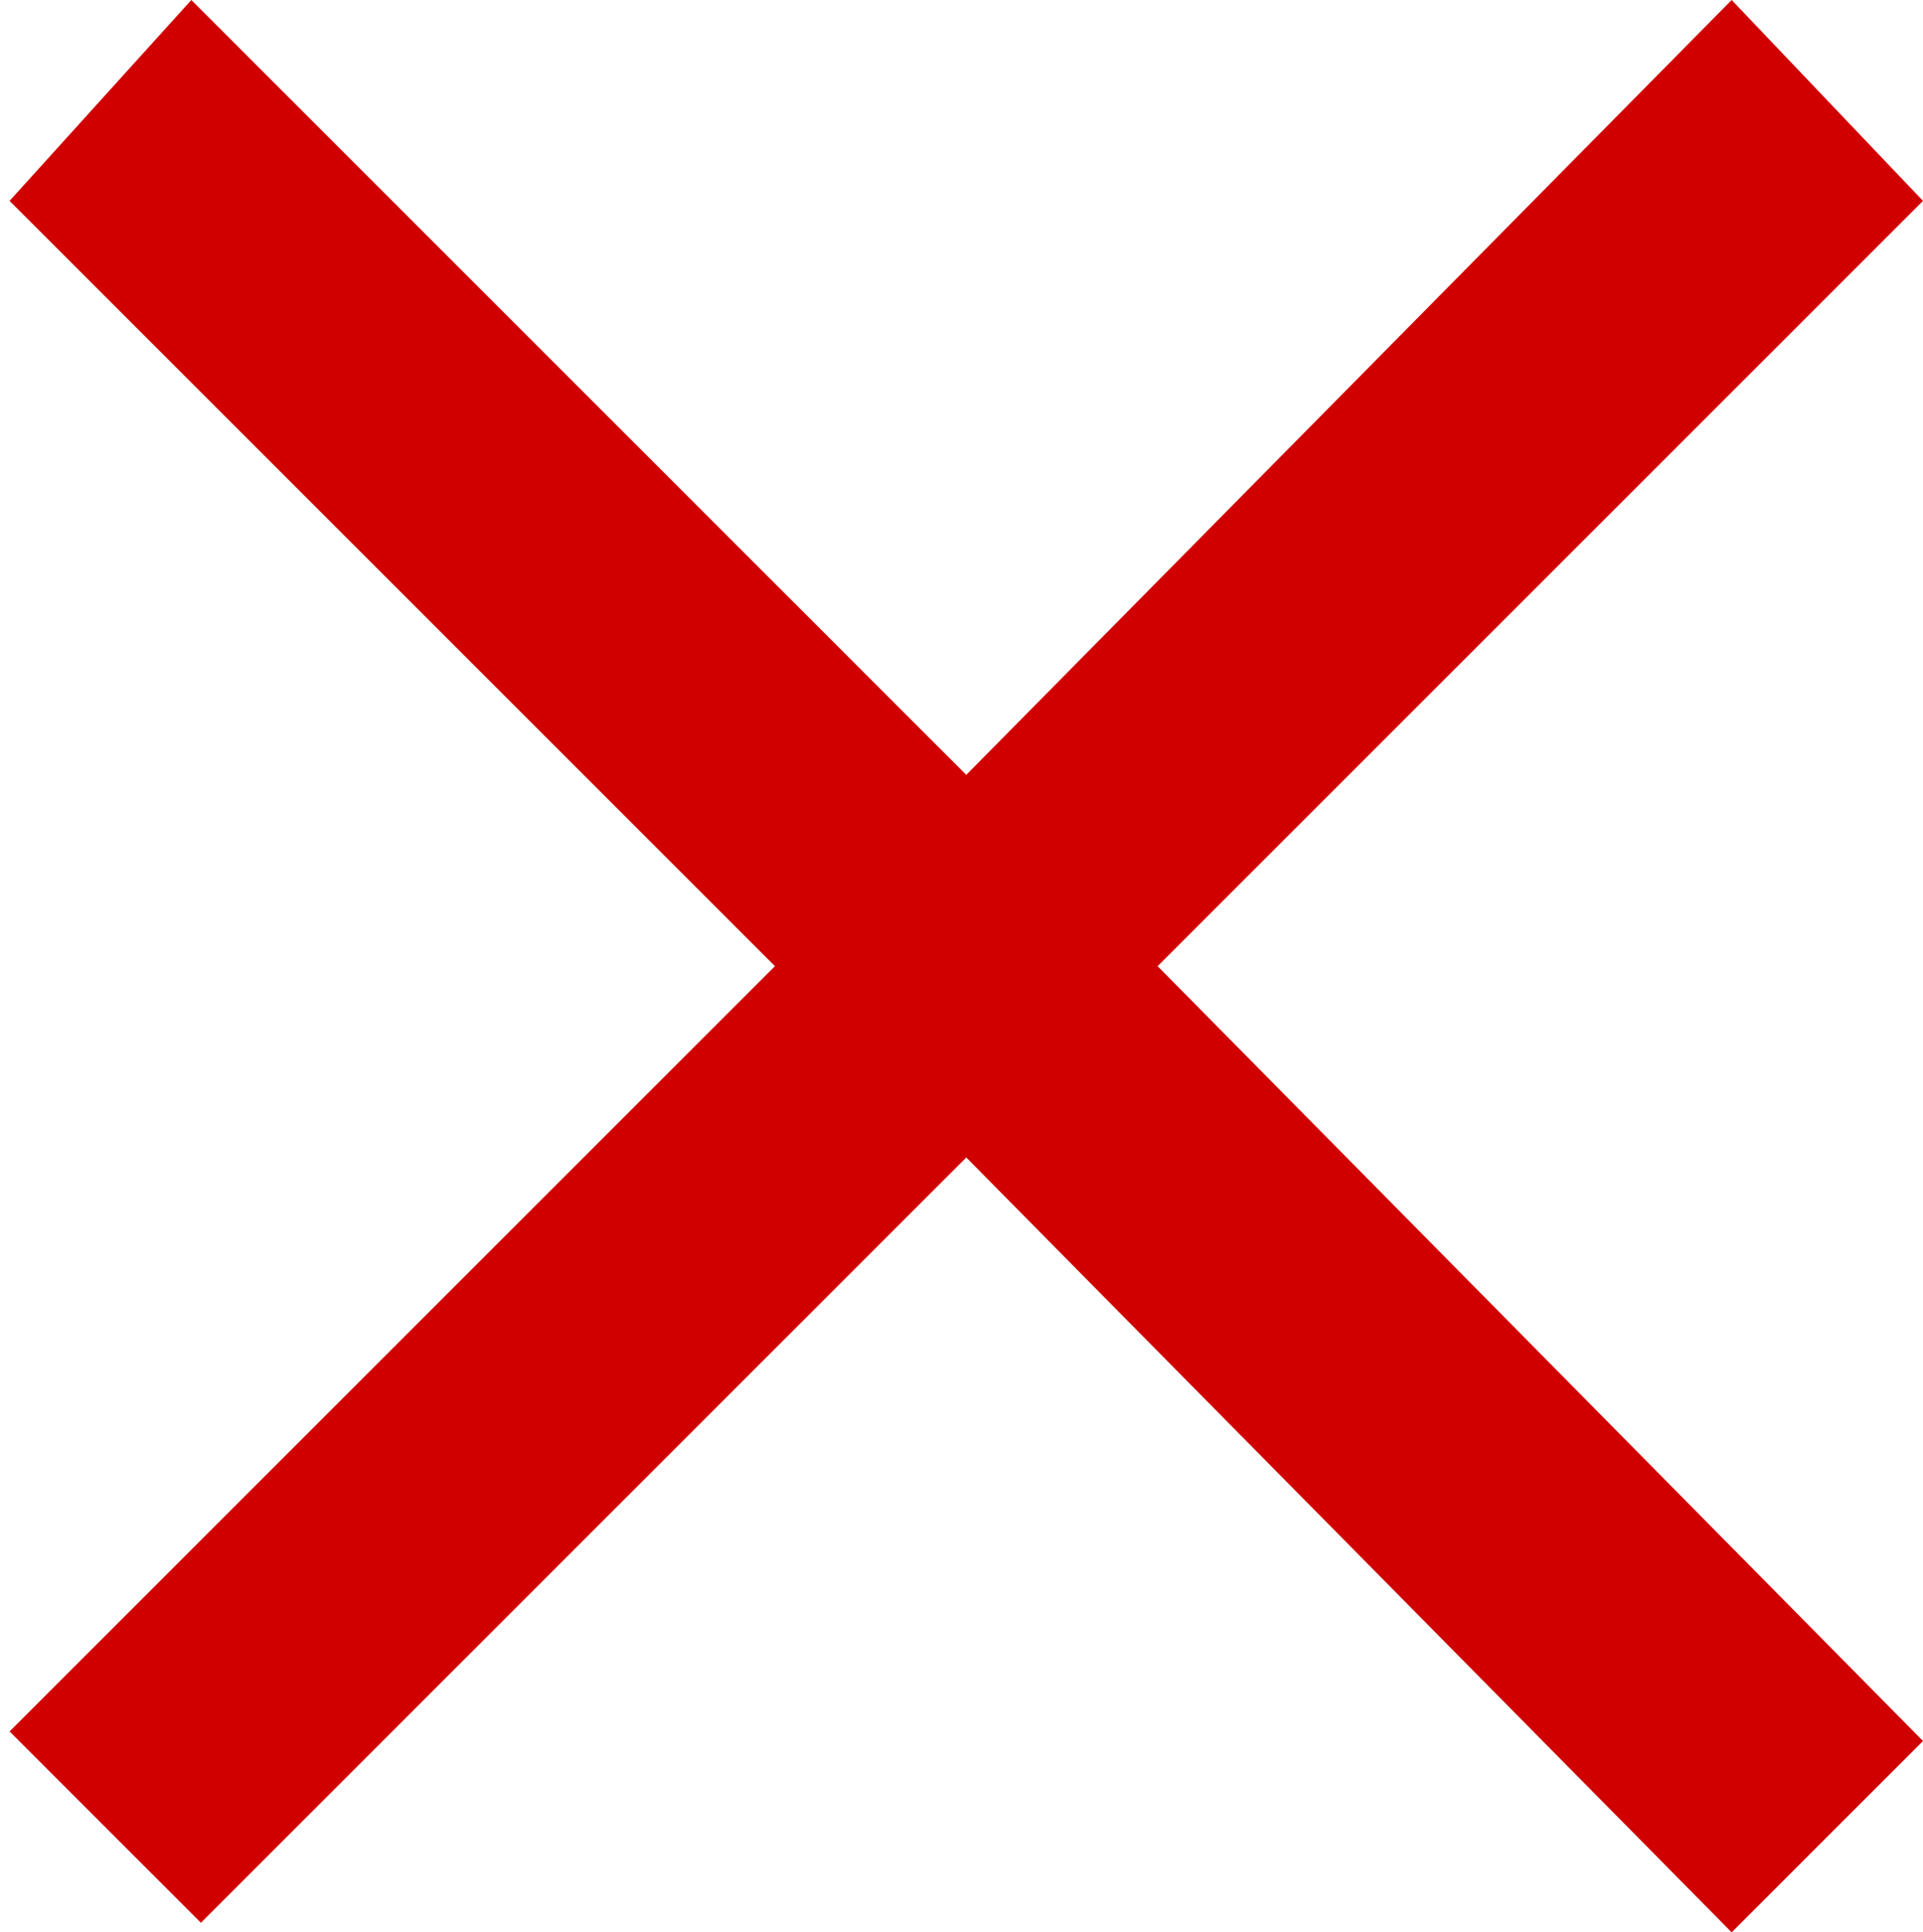 <?xml version="1.0" encoding="utf-8"?>
<!-- Generator: Adobe Illustrator 25.2.1, SVG Export Plug-In . SVG Version: 6.00 Build 0)  -->
<svg version="1.1" id="レイヤー_1" xmlns="http://www.w3.org/2000/svg" xmlns:xlink="http://www.w3.org/1999/xlink" x="0px"
	 y="0px" viewBox="0 0 20.1 20.2" style="enable-background:new 0 0 20.1 20.2;" xml:space="preserve">
<style type="text/css">
	.st0{fill:#D10000;}
</style>
<g>
	<path class="st0" d="M2.1,20.1l-2-2l8-8l-8-8L2,0l8.1,8.1l8-8.1l2,2.1l-8,8l8,8.1l-2,2l-8-8.1L2.1,20.1z"/>
</g>
</svg>
